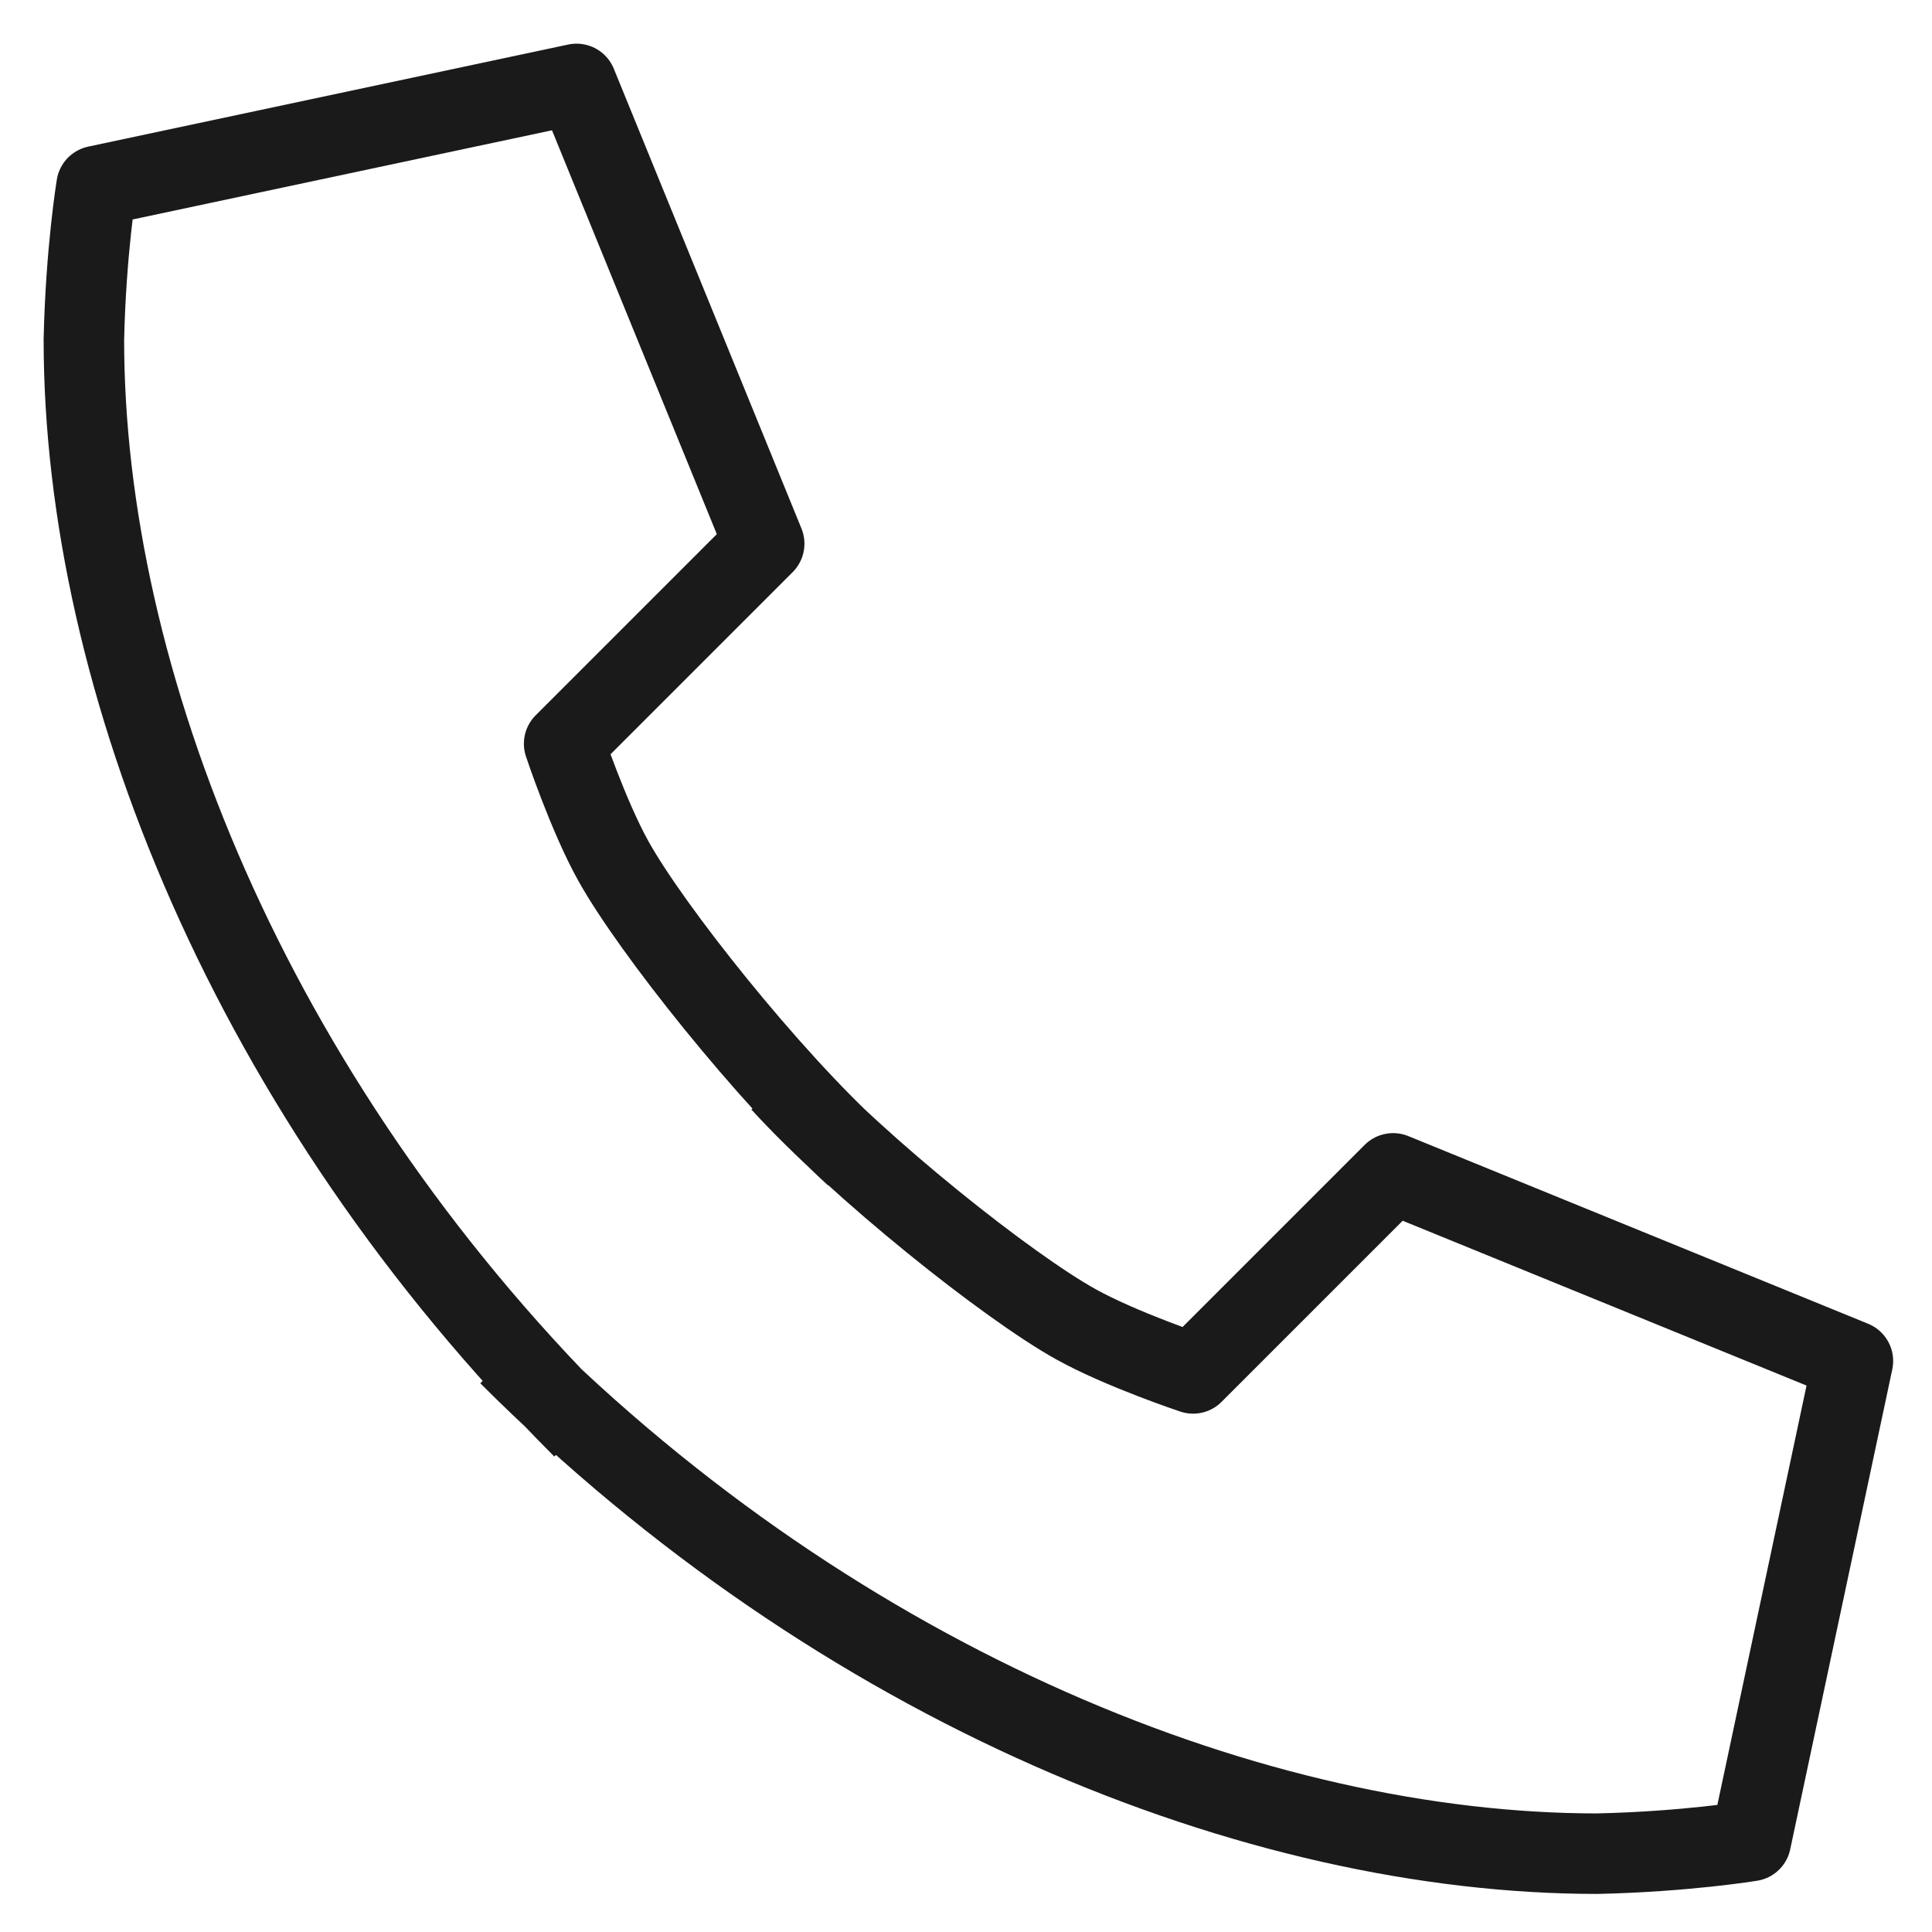 <svg width="48" height="48" viewBox="0 0 48 48" fill="none" xmlns="http://www.w3.org/2000/svg">
<path d="M12.64 33.66C20.903 41.923 31.232 46.054 39.683 46.054C41.885 46.005 43.499 45.739 43.499 45.739L46.035 33.814L34.612 29.152L29.642 34.122C29.642 34.122 27.863 33.53 26.732 32.902C25.041 31.963 21.379 29.052 19.407 26.892M14.479 35.48C6.216 27.217 2.084 16.888 2.084 8.437C2.133 6.235 2.399 4.621 2.399 4.621L14.324 2.085L18.986 13.508L17.014 15.48L15.331 17.163L14.016 18.478C14.016 18.478 14.608 20.257 15.237 21.388C16.176 23.079 19.087 26.741 21.246 28.712" stroke="#1A1A1A" stroke-width="2" stroke-linejoin="round"/>
</svg>

